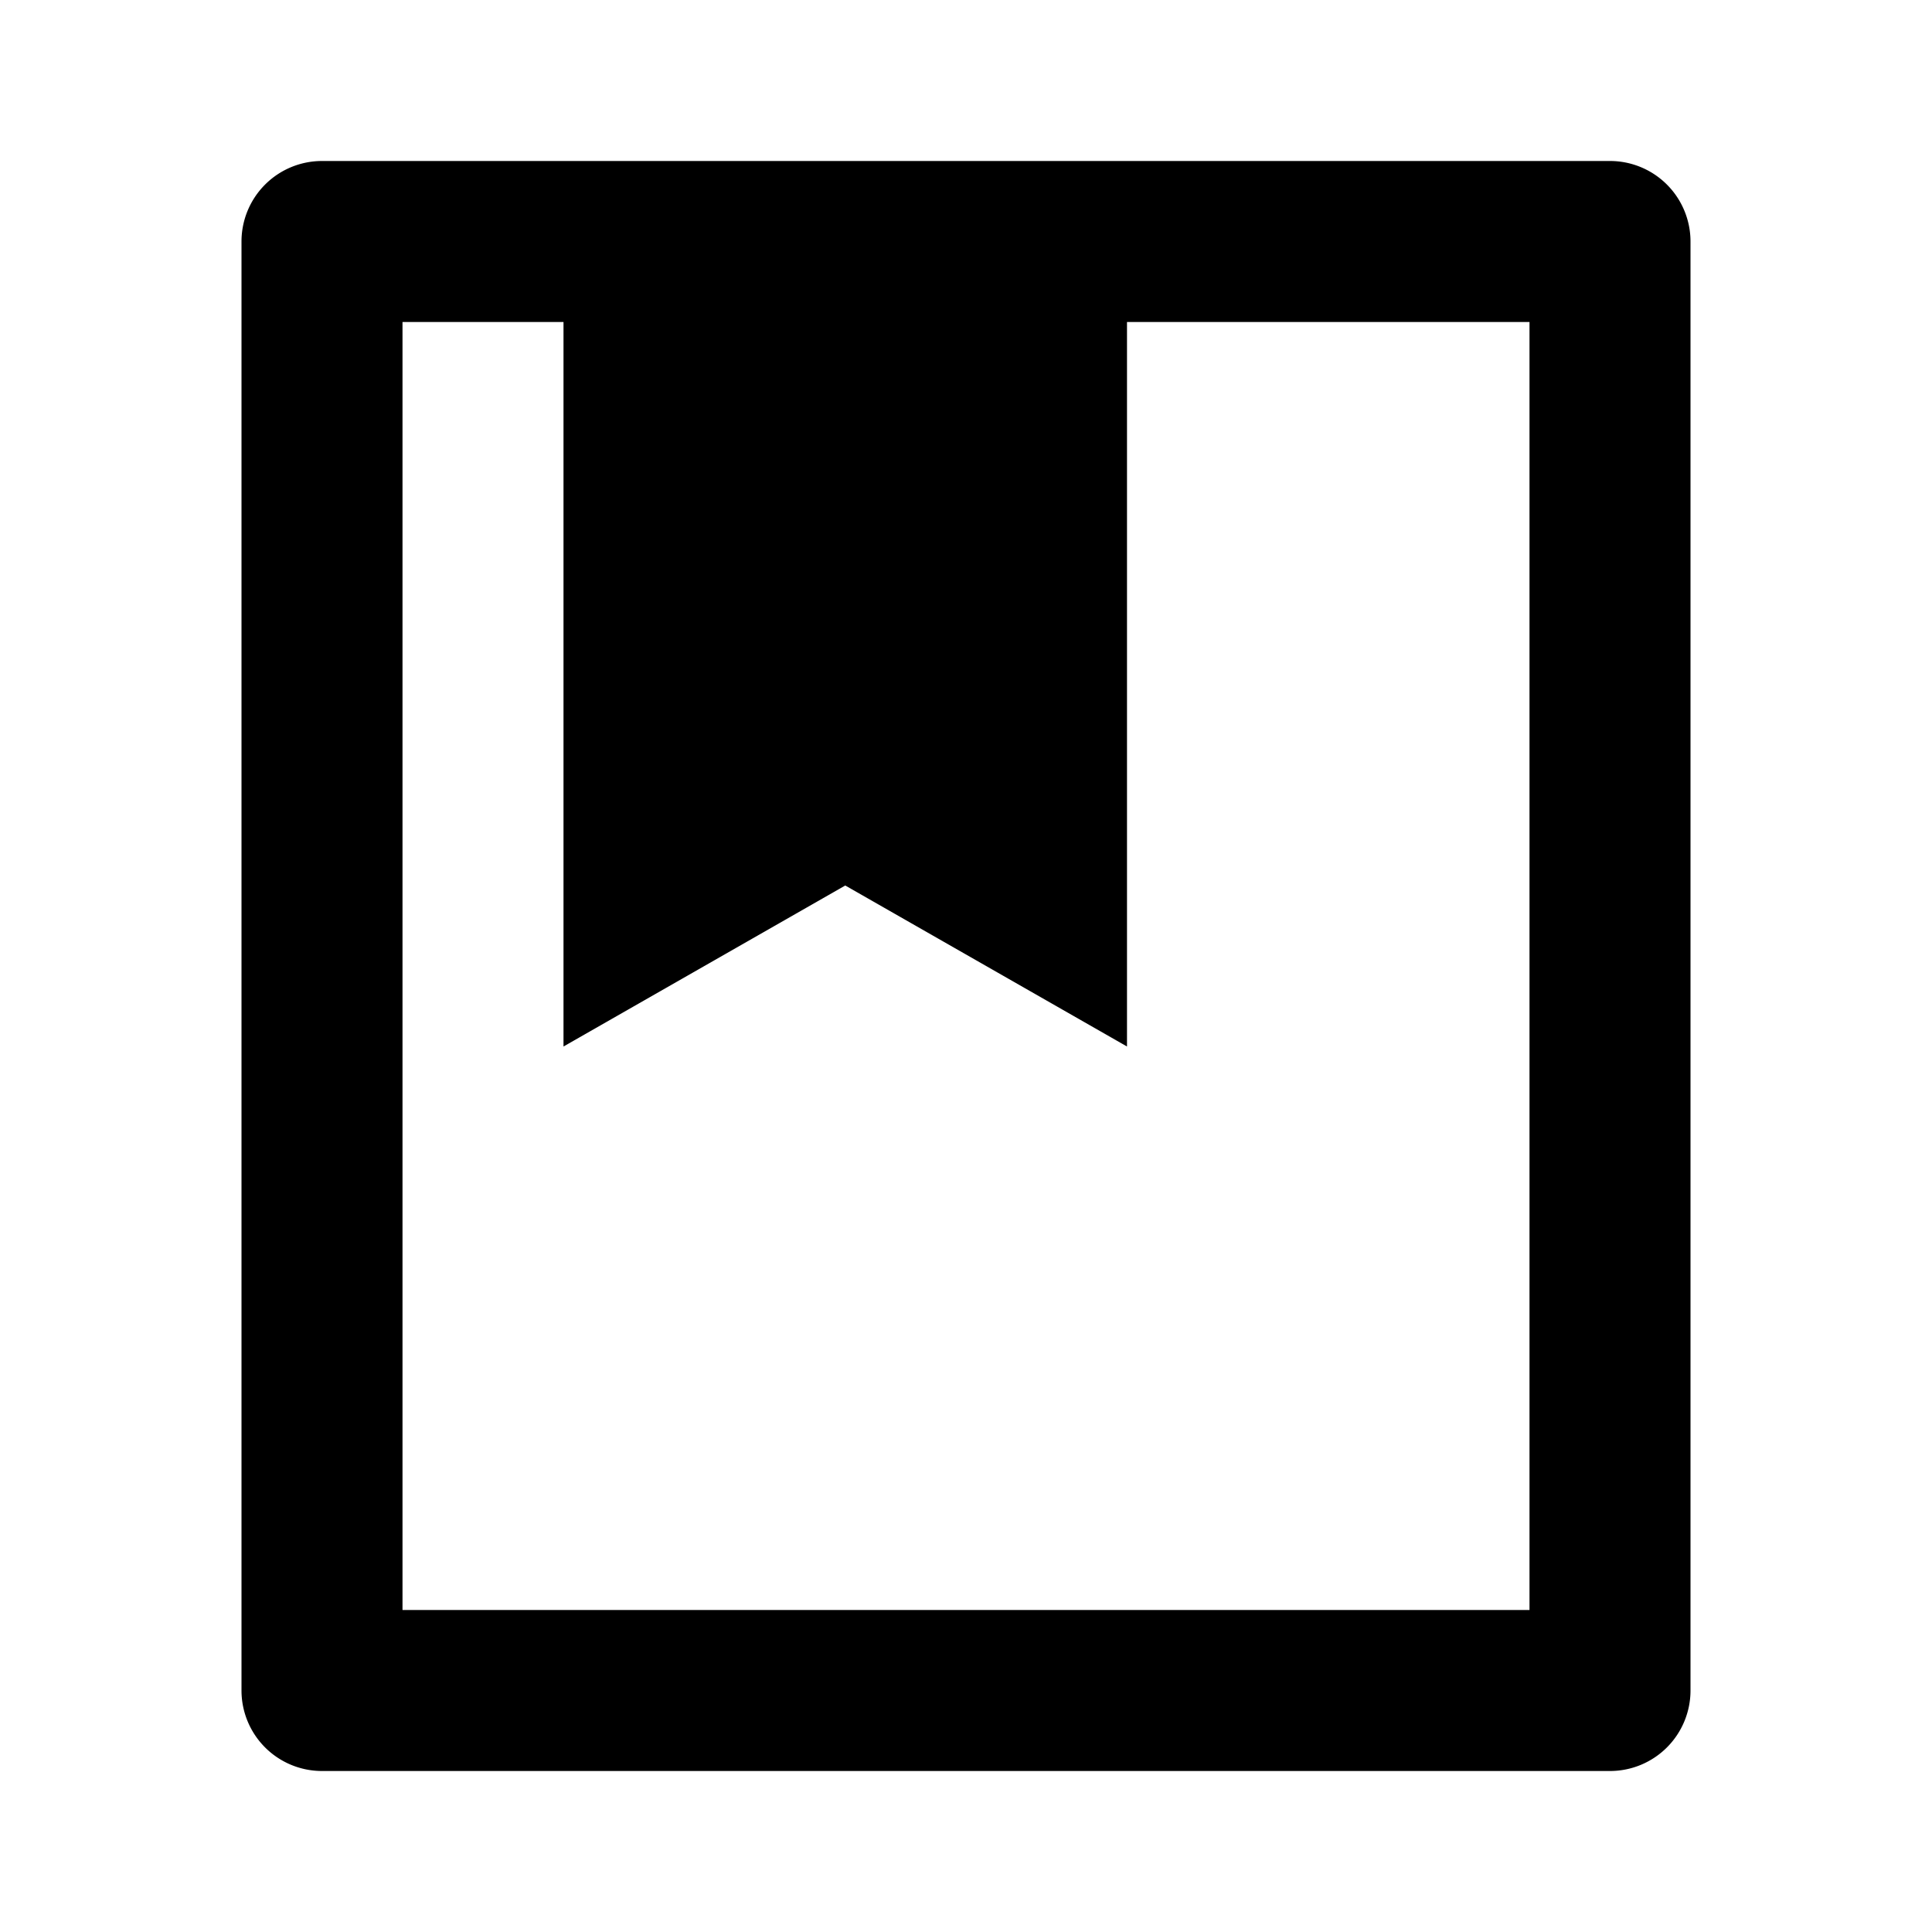 <svg id="Group_1013" data-name="Group 1013" xmlns="http://www.w3.org/2000/svg" width="48" height="48" viewBox="0 0 48 48">
  <path id="Path_3155" data-name="Path 3155" d="M0,0H48V48H0Z" fill="none"/>
  <path id="Path_3156" data-name="Path 3156" d="M37,42H5a2,2,0,0,1-2-2V4A2,2,0,0,1,5,2H37a2,2,0,0,1,2,2V40A2,2,0,0,1,37,42ZM11,6H7V38H35V6H25V24l-7-4-7,4Z" transform="translate(3 2)"/>
</svg>
